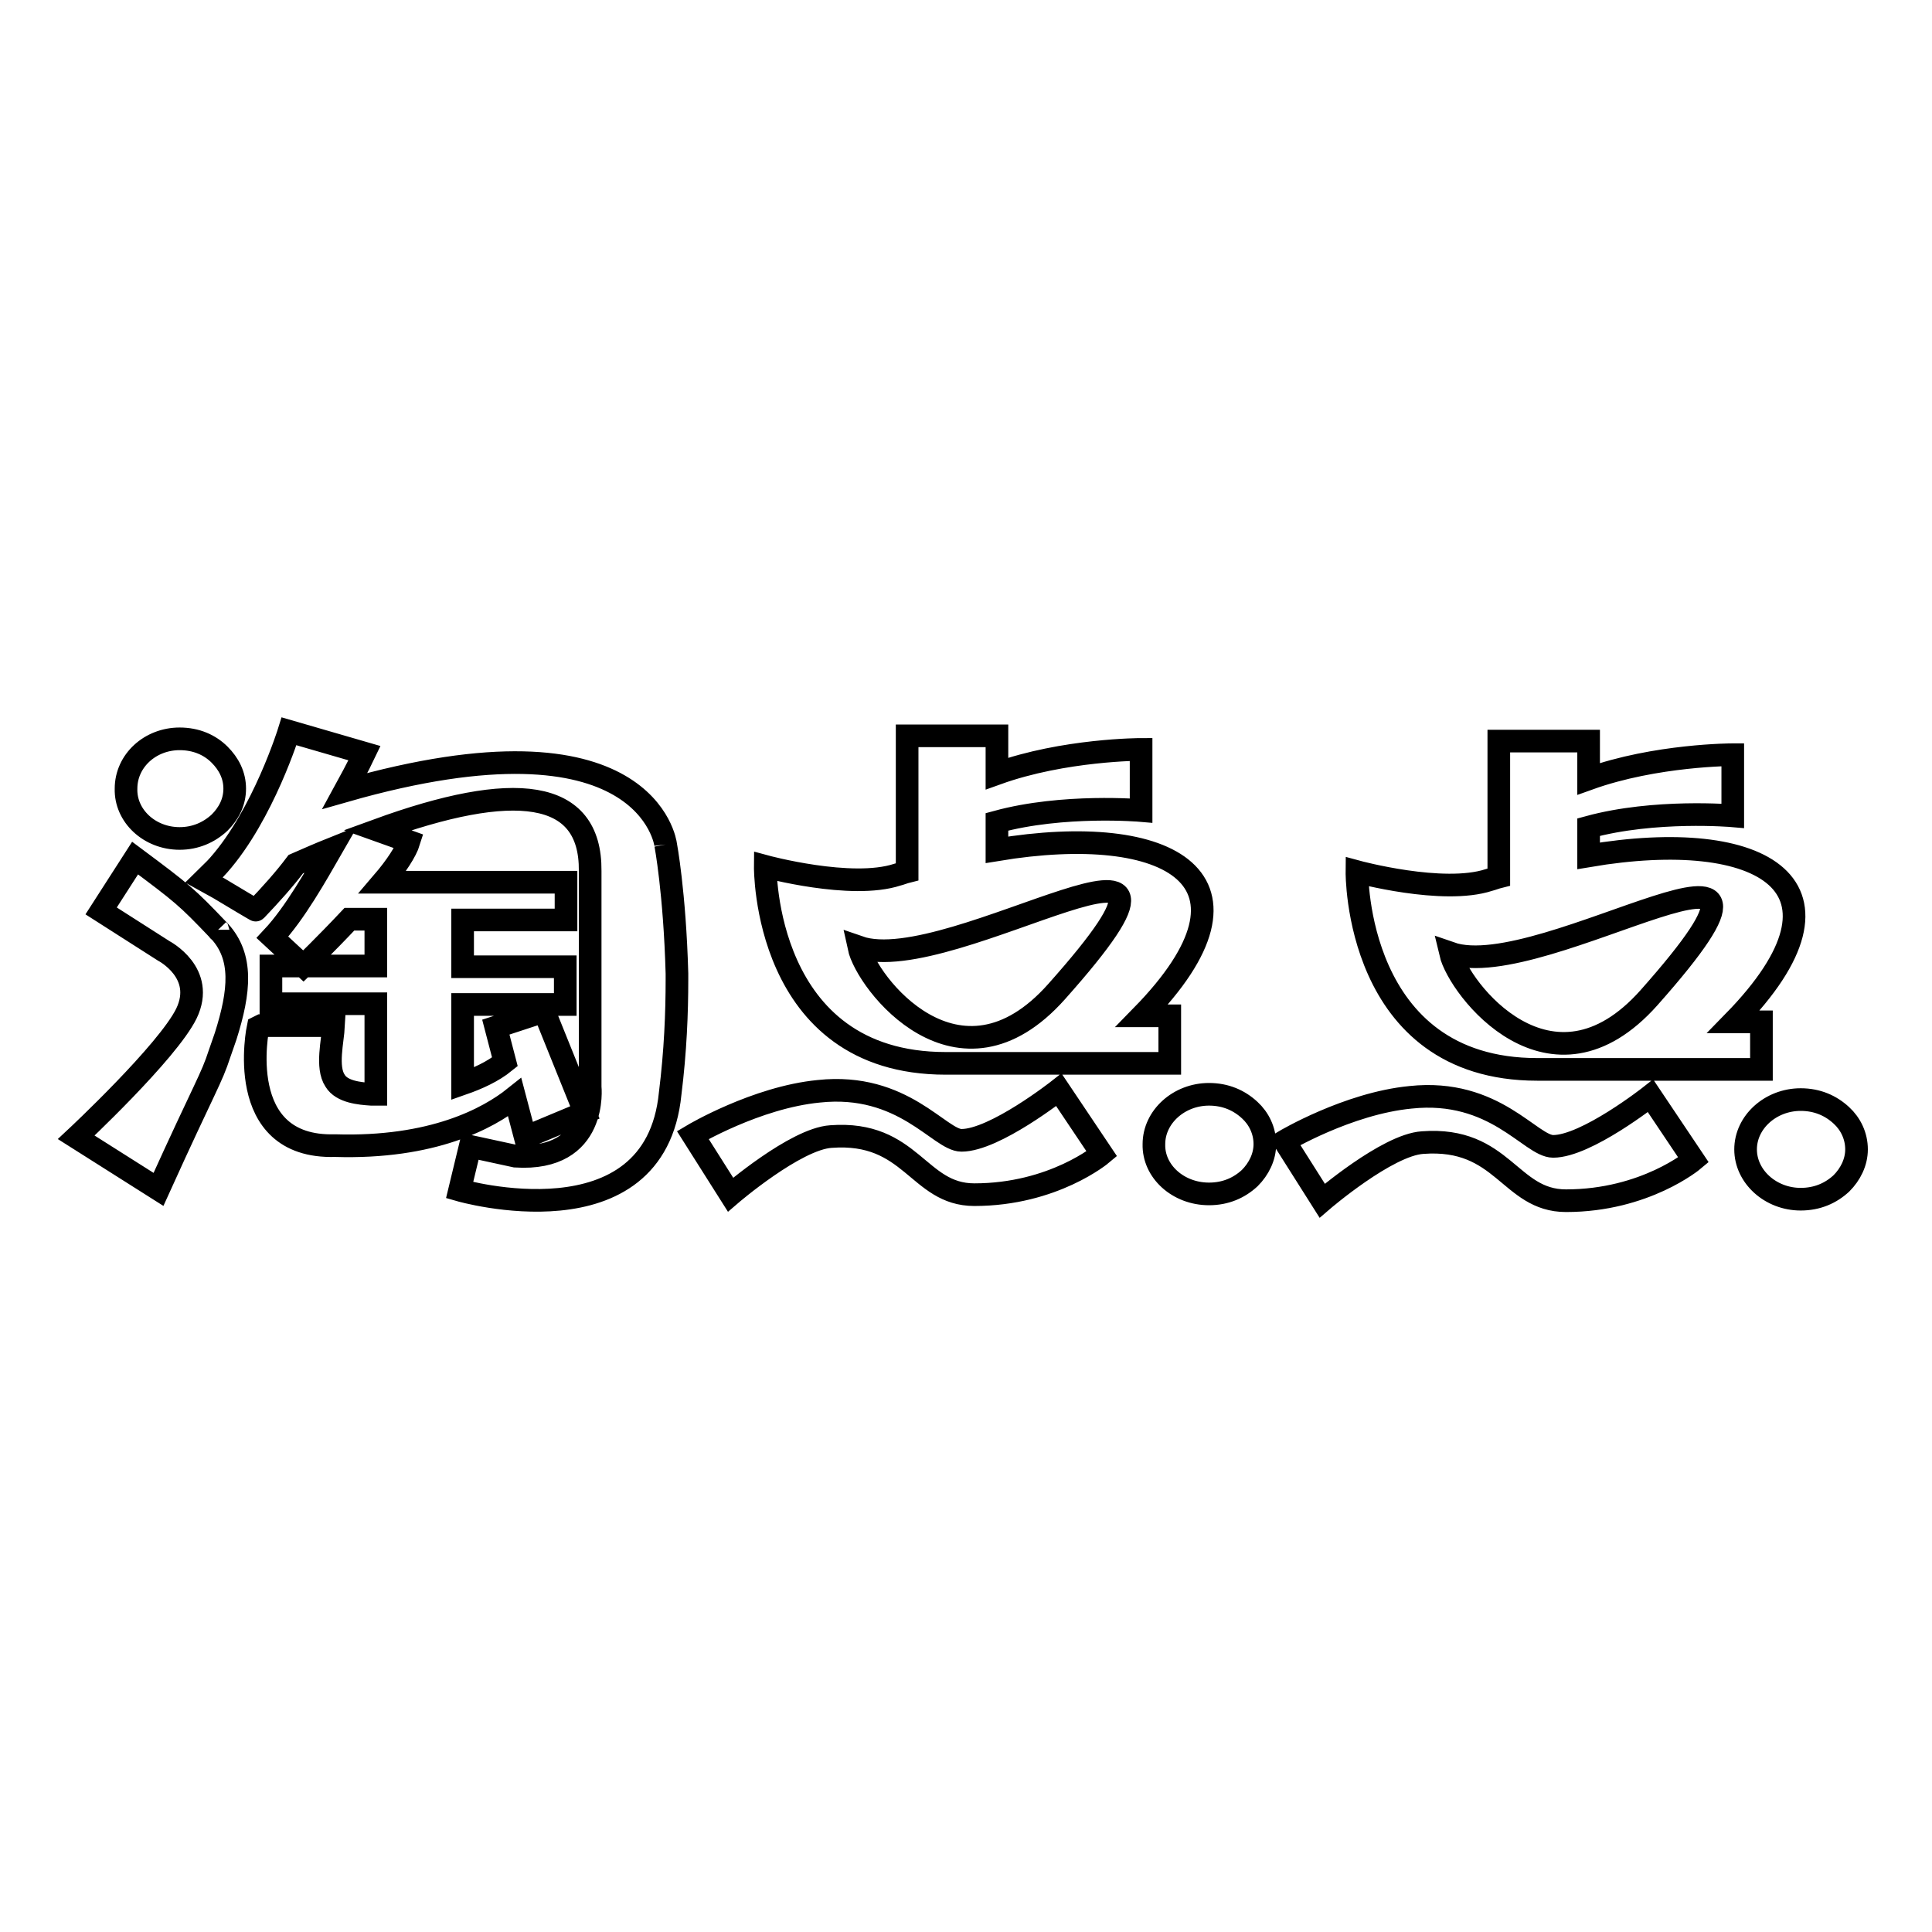 <?xml version="1.0" encoding="utf-8"?>
<!-- Svg Vector Icons : http://www.onlinewebfonts.com/icon -->
<!DOCTYPE svg PUBLIC "-//W3C//DTD SVG 1.1//EN" "http://www.w3.org/Graphics/SVG/1.1/DTD/svg11.dtd">
<svg version="1.1" xmlns="http://www.w3.org/2000/svg" xmlns:xlink="http://www.w3.org/1999/xlink" x="0px" y="0px" viewBox="0 0 256 256" enable-background="new 0 0 256 256" xml:space="preserve">
<g><g><path stroke-width="3" fill-opacity="0" stroke="#000000"  d="M91.8,150.4l5,7.9c0,0,8.6-7.4,13.3-7.7c10.7-0.8,11.5,7.7,19,7.7c10.5,0,16.9-5.4,16.9-5.4l-5.7-8.5c0,0-8.5,6.7-12.9,6.7c-2.9,0-7.7-7.7-18.9-6.5C100.2,145.4,91.8,150.4,91.8,150.4z M160.2,158.2c2.2,0,4-0.8,5.4-2.1c1.2-1.2,2-2.8,2-4.5c0-1.8-0.8-3.4-2-4.5c-1.4-1.3-3.2-2.1-5.4-2.1c-4,0-7.3,3-7.3,6.6C152.8,155.2,156.1,158.2,160.2,158.2 M132.1,112.6v-3.7c8.8-2.4,19.1-1.5,19.1-1.5v-8.1c0,0-10.2,0-19.1,3.2v-5h-11.9v18c-0.4,0.1-0.9,0.3-1.3,0.4c-6.1,2-17.5-1.1-17.5-1.1s-0.3,26.1,23.9,26.1c11.2,0,29.7,0,29.7,0v-6.3c0,0-2.2,0-3.7,0C169,116.5,155,108.8,132.1,112.6z M140,131.4c-13,14.6-25.2-1.2-26.2-5.9C126.1,129.8,165.4,102.9,140,131.4z M210.5,113.4v-3.8c8.8-2.4,19.1-1.5,19.1-1.5v-8.1c0,0-10.2,0-19.1,3.2v-5h-11.9v18c-0.4,0.1-0.9,0.3-1.3,0.4c-6.1,2-17.5-1.1-17.5-1.1s-0.3,26.2,23.9,26.2c11.2,0,29.7,0,29.7,0v-6.3c0,0-2.2,0-3.7,0C247.4,117.3,233.5,109.5,210.5,113.4z M218.5,132.2c-13,14.6-25.2-1.2-26.3-5.9C204.5,130.6,243.8,103.7,218.5,132.2z M170.2,151.2l5,7.9c0,0,8.6-7.4,13.3-7.7c10.7-0.8,11.5,7.7,19,7.7c10.5,0,16.9-5.4,16.9-5.4l-5.7-8.5c0,0-8.5,6.7-12.9,6.7c-3,0-7.7-7.7-18.9-6.5C178.6,146.2,170.2,151.2,170.2,151.2z M238.6,158.9c2.2,0,4-0.8,5.4-2.1c1.2-1.2,2-2.8,2-4.5c0-1.8-0.8-3.4-2-4.5c-1.4-1.3-3.2-2.1-5.4-2.1c-4,0-7.3,3-7.3,6.6S234.6,158.9,238.6,158.9 M23.8,111.1c2.1,0,3.9-0.8,5.3-2.1c1.2-1.2,2-2.7,2-4.5c0-1.8-0.8-3.3-2-4.5c-1.3-1.3-3.1-2.1-5.3-2.1c-3.9,0-7.1,2.9-7.1,6.6C16.6,108.1,19.8,111.1,23.8,111.1 M88.2,111.9c0,0-2.3-18.6-42.5-7.1c1.7-3.1,2.6-5,2.6-5l-10-2.9c0,0-3.4,11-9.3,17.7c-0.6,0.7-1.3,1.3-2,2c0,0,0.9,0.5,2,1.1c2,1.2,5,3,4.9,2.9c2-2.1,3.8-4.1,5.3-6.1c1.6-0.7,3.2-1.4,4.7-2c-1.9,3.3-4.8,8.5-7.8,11.7l4.1,3.8c0,0,2.9-2.8,6.1-6.2h3.5v6.2h-9.6h-4.3v5h13.9v12h-0.6c-1.5-0.1-3.9-0.3-4.8-1.8c-1.2-1.8-0.3-5.3-0.2-7.3h-9.6l-0.4,0.2c0,0-3.4,16.1,10.2,15.7c12.9,0.4,20.3-3.6,23.8-6.4l1.4,5.3l7.9-3.3L72.1,134l-6.4,2.1l1.2,4.6c-1.6,1.3-3.6,2.2-5.6,2.9v-10.5h13.6v-5H61.3v-6.2H75v-5H50.7c1.8-2.1,3.1-4.1,3.5-5.4L50,110c18.1-6.6,28.3-5.5,28.2,5.4v28.6c0,0,1.1,9.9-9.9,9.2l-6-1.3l-1.4,5.8c0,0,25.9,7.5,27.9-12.8c0.7-5.6,0.9-10.7,0.9-15.1V129C89.4,118.2,88.2,111.9,88.2,111.9 M28.9,123.2c-4.2-4.4-4.7-4.8-11-9.5l-4.5,7l8.3,5.3c0,0,5.6,2.9,3,8.3c-2.5,5.1-14.6,16.4-14.6,16.4l10.9,6.9c6.3-13.9,7-14.6,8.1-18c0.2-0.6,0.5-1.4,0.8-2.3c1.9-6,2.3-10.5-0.8-13.9C28.9,123.3,28.9,123.2,28.9,123.2"/></g></g>
</svg>